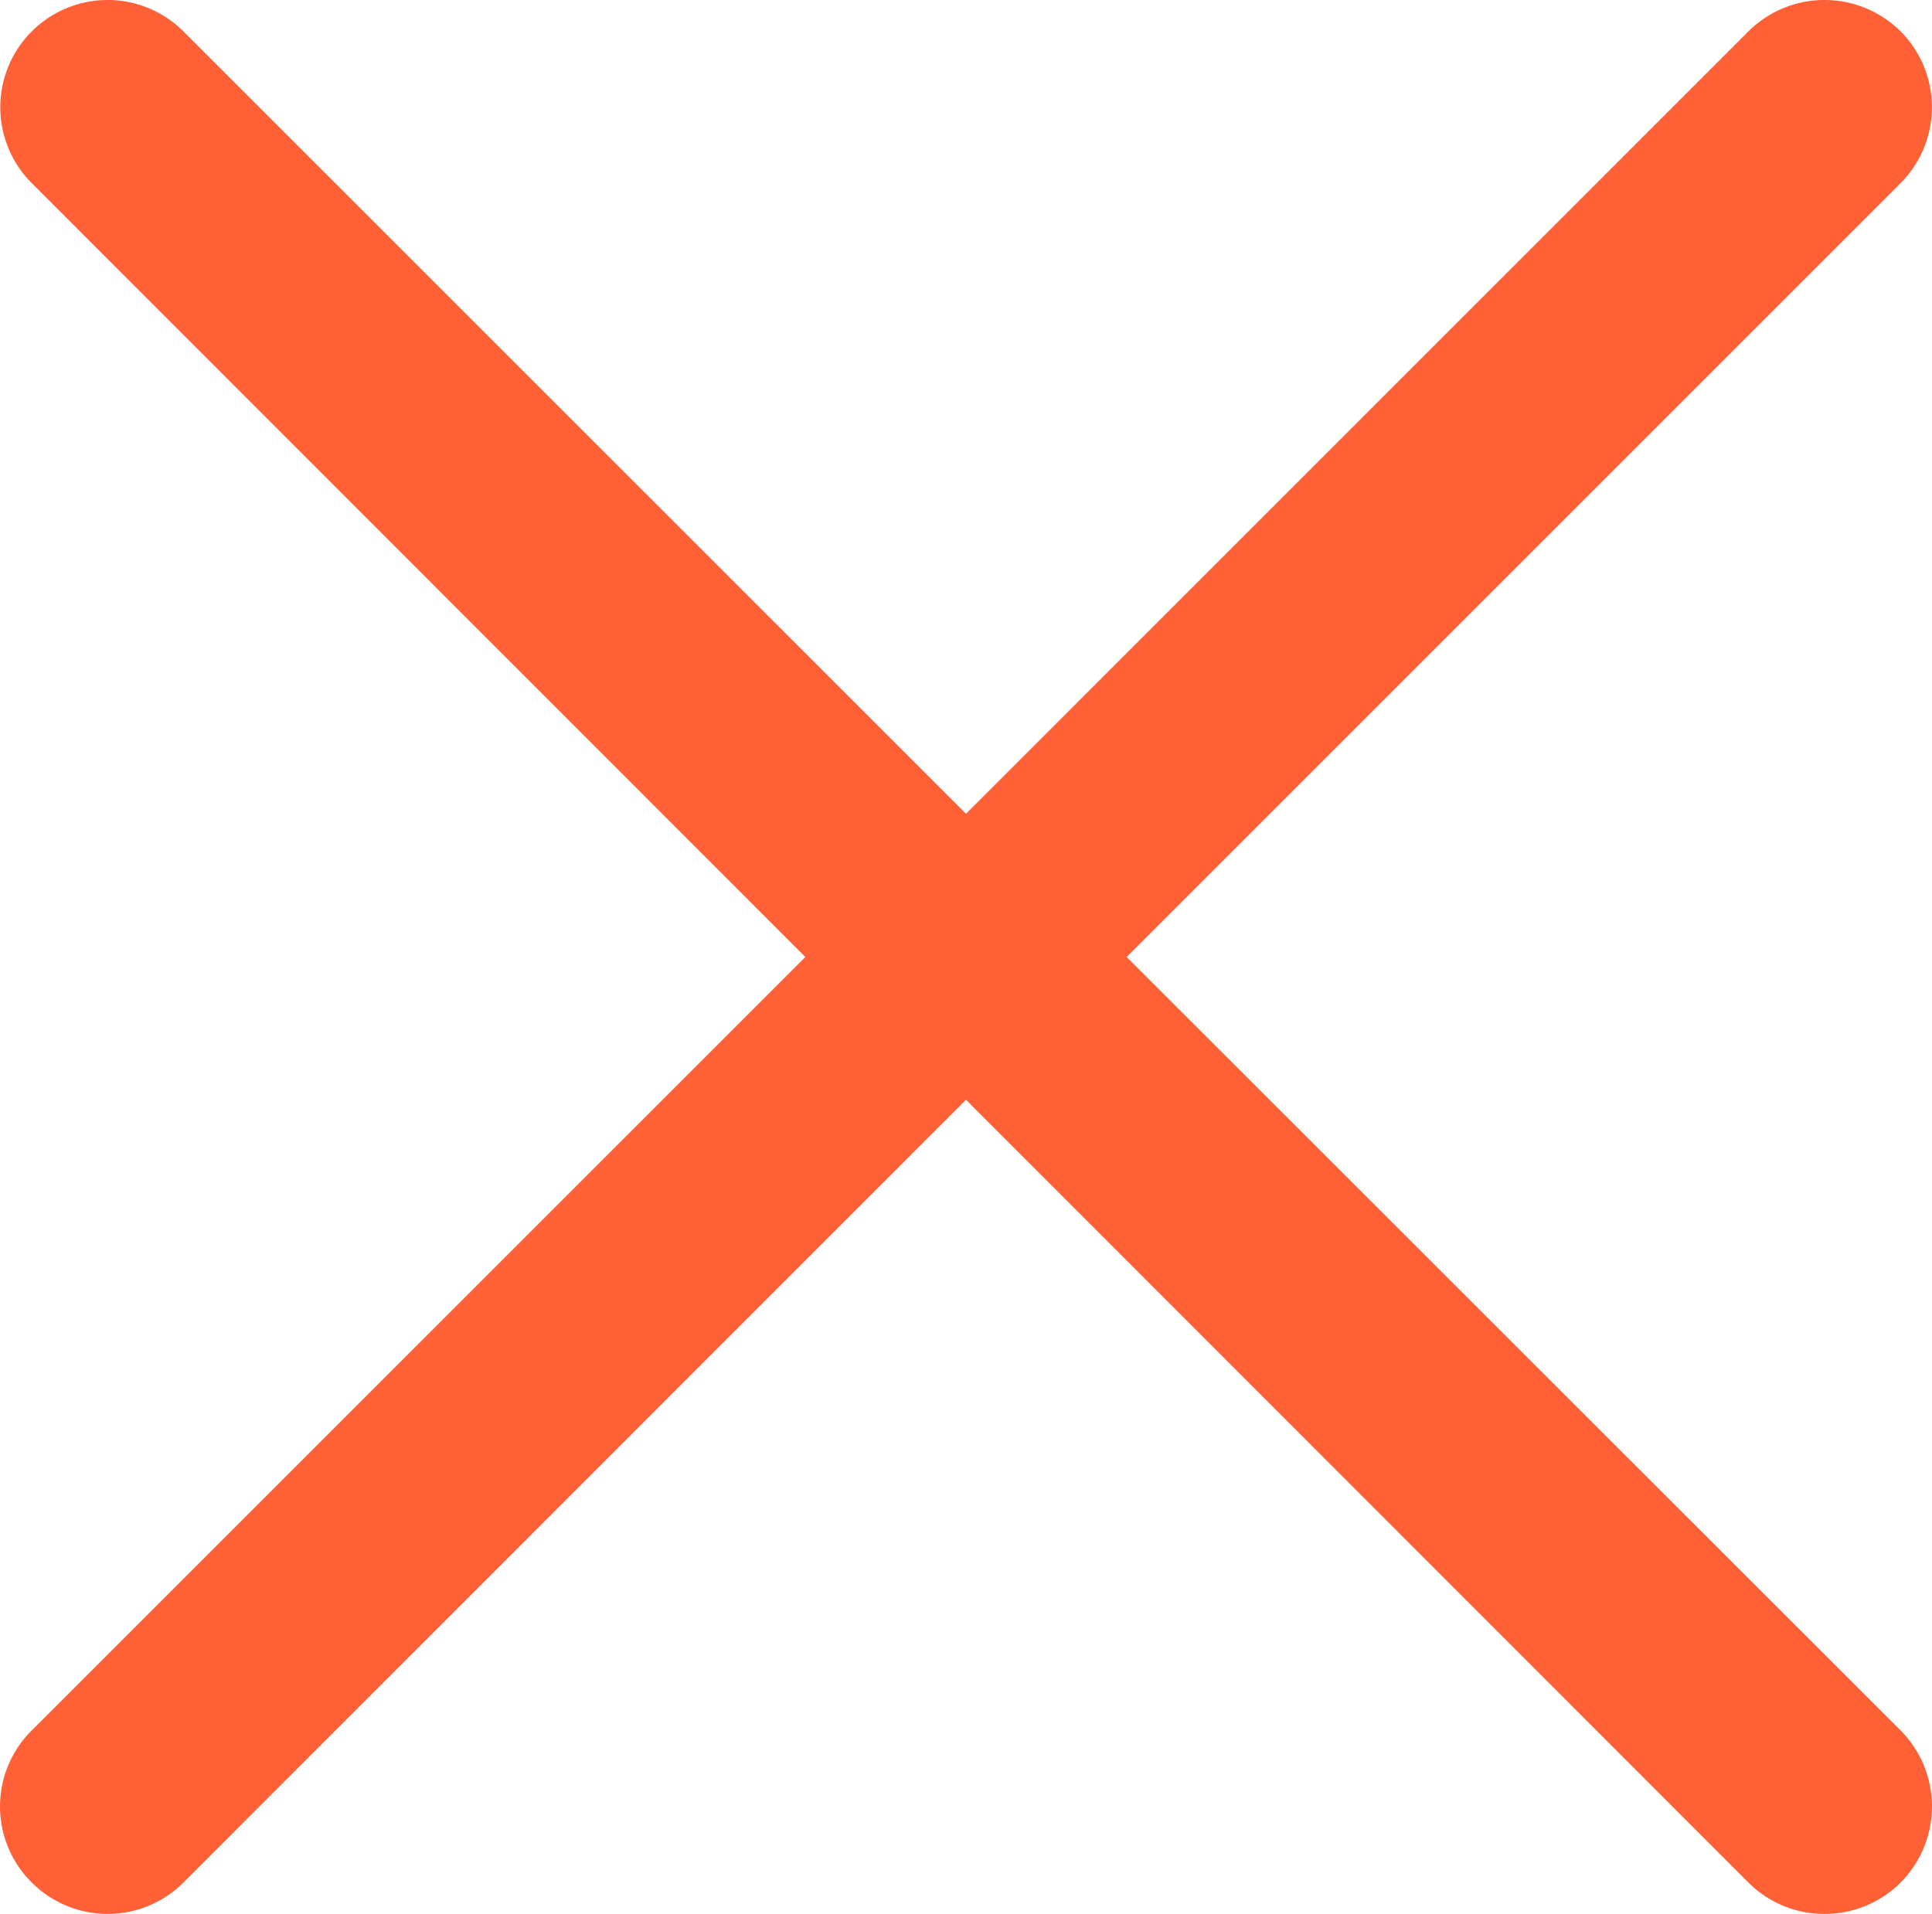 <svg xmlns="http://www.w3.org/2000/svg" width="20.676" height="20.485" viewBox="0 0 20.676 20.485">
  <path id="Vereinigungsmenge_171" data-name="Vereinigungsmenge 171" d="M-16832.291,13731.15l-8.373-8.378-8.375,8.378a1.148,1.148,0,0,1-1.623,0,1.145,1.145,0,0,1,0-1.628l8.279-8.278-8.279-8.283a1.147,1.147,0,0,1,0-1.624,1.148,1.148,0,0,1,1.623,0l8.375,8.374,8.373-8.374a1.155,1.155,0,0,1,1.629,0,1.151,1.151,0,0,1,0,1.624l-8.283,8.283,8.283,8.278a1.155,1.155,0,0,1,0,1.628,1.147,1.147,0,0,1-.814.336A1.147,1.147,0,0,1-16832.291,13731.15Z" transform="translate(16851.002 -13711.001)" fill="#FF6036"/>
</svg>
